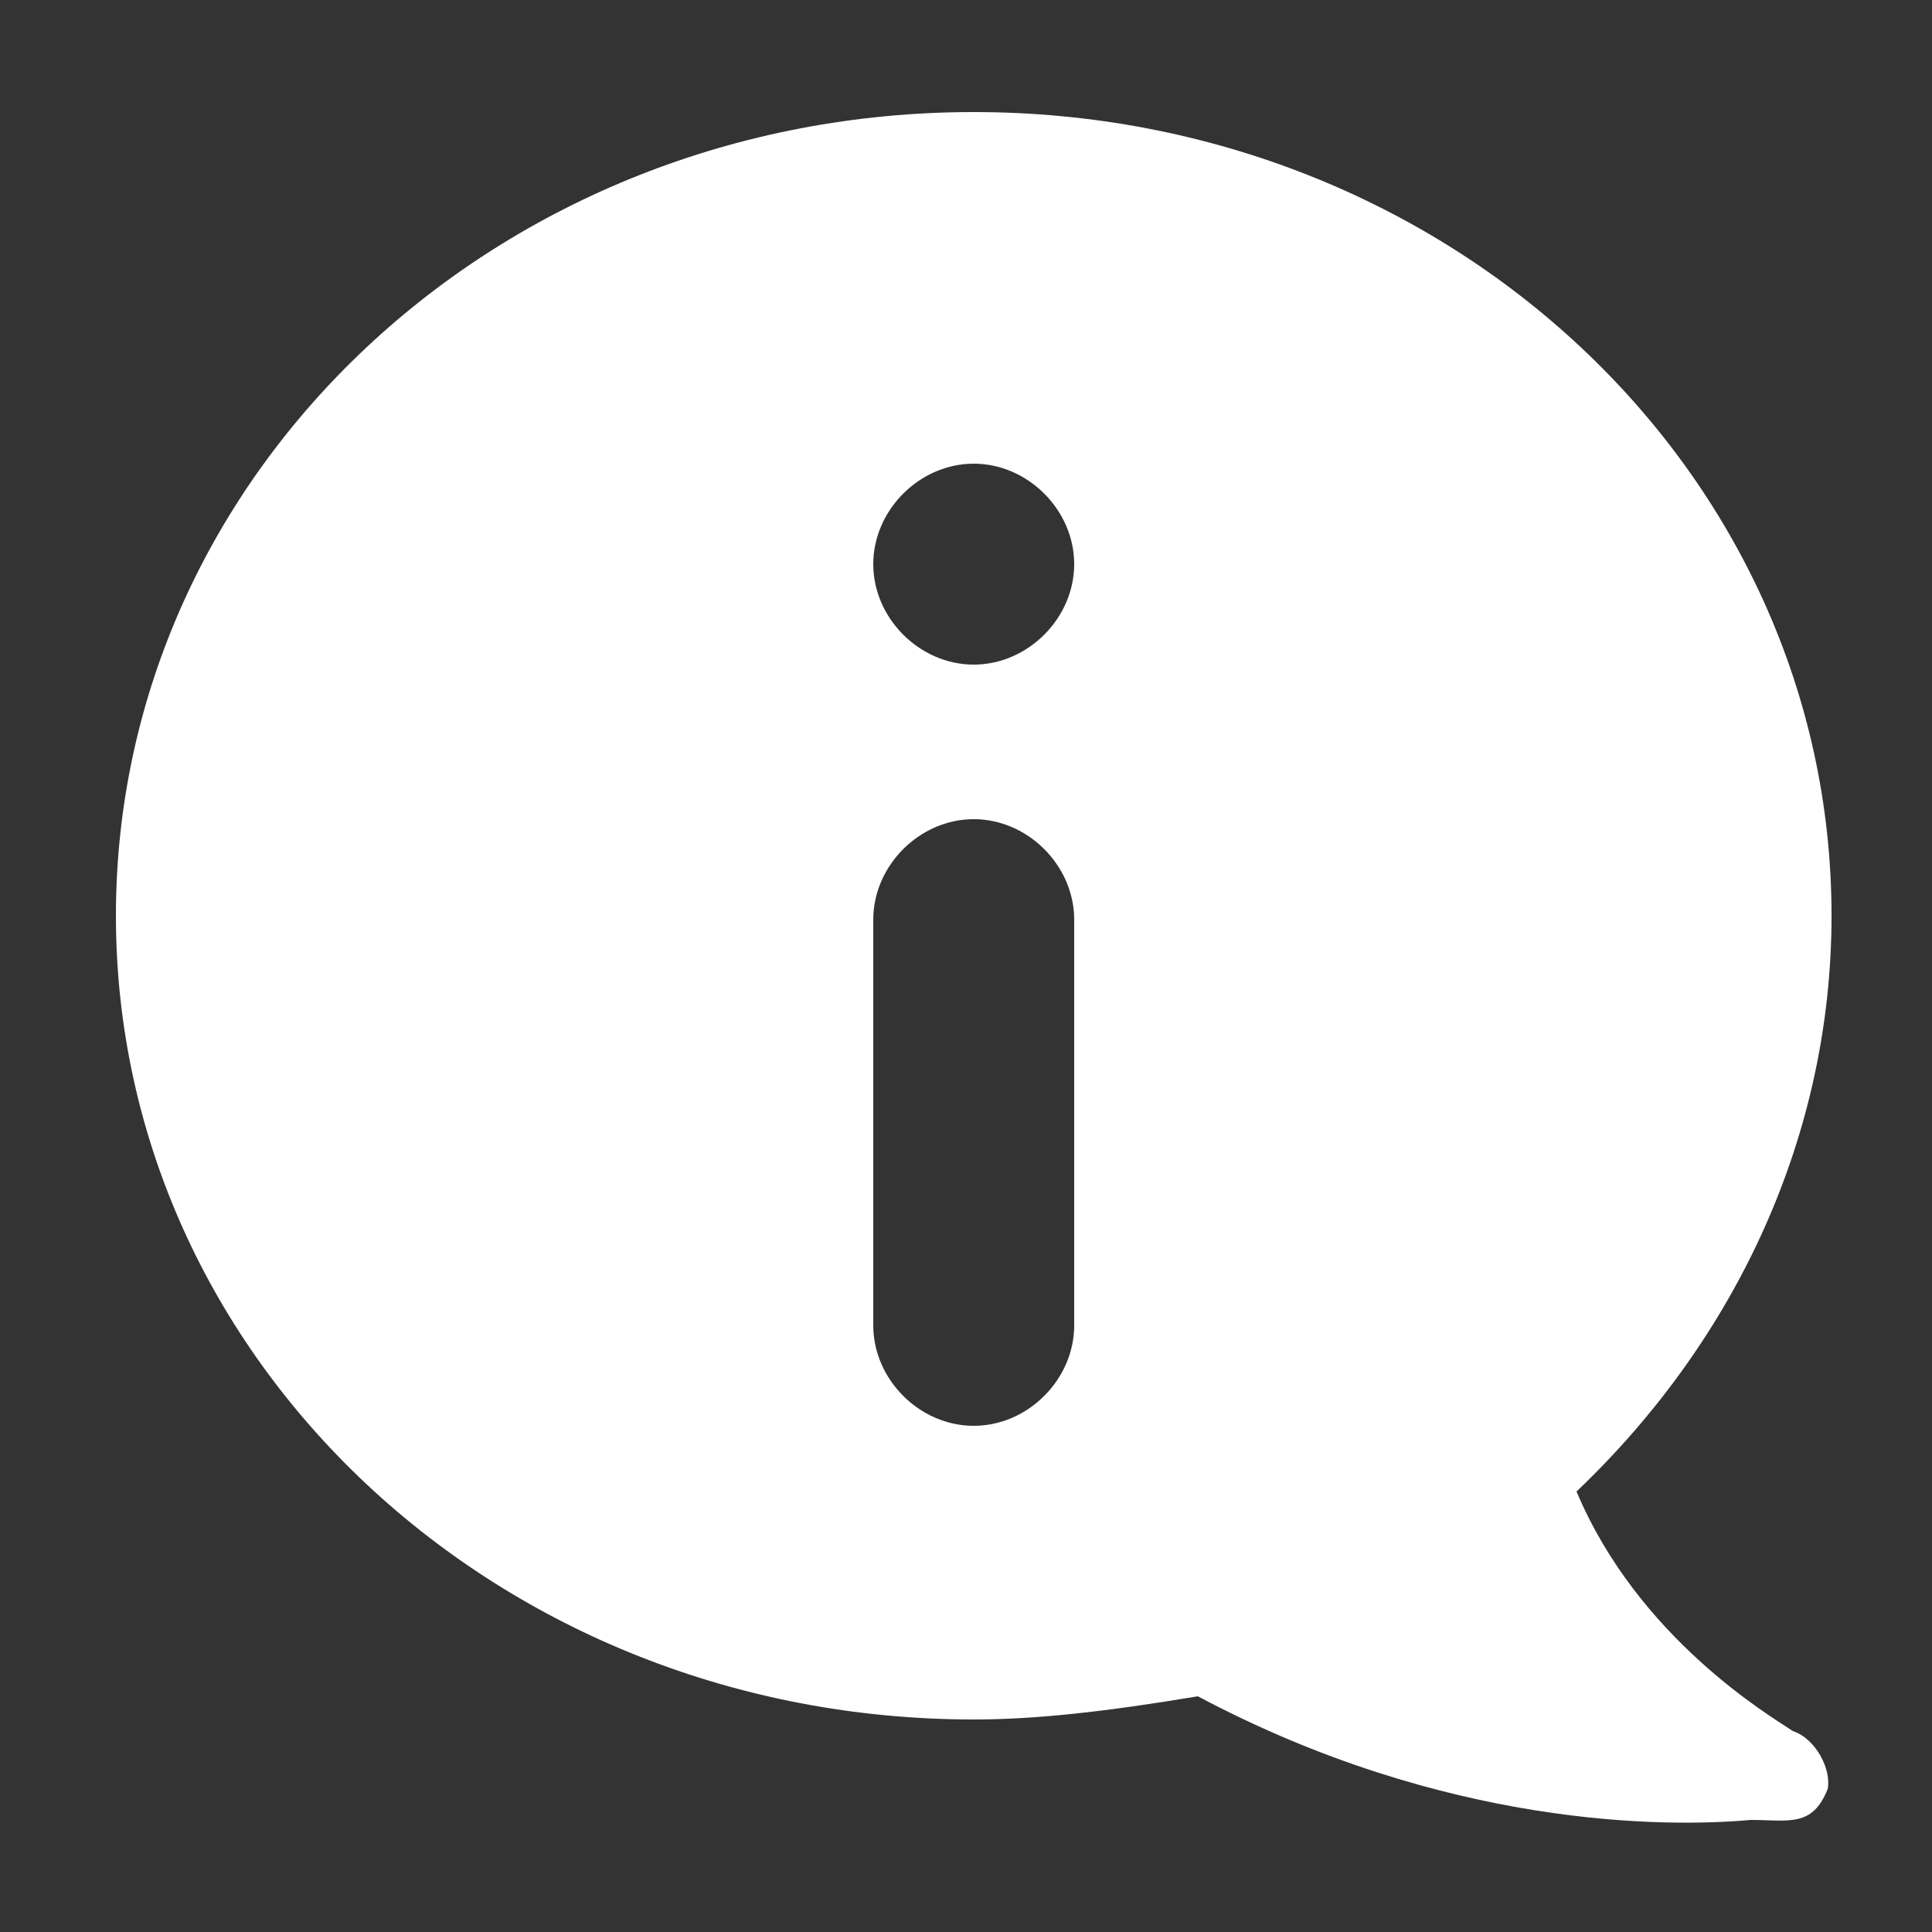 <?xml version="1.0" encoding="utf-8"?>
<!-- Generator: Adobe Illustrator 19.0.0, SVG Export Plug-In . SVG Version: 6.00 Build 0)  -->
<svg version="1.1" id="Layer_1" xmlns="http://www.w3.org/2000/svg" xmlns:xlink="http://www.w3.org/1999/xlink" x="0px" y="0px"
	 viewBox="-280 372 50 50" style="enable-background:new -280 372 50 50;" xml:space="preserve">
<rect x="-280" y="372" width="50" height="50" fill="#333333" stroke="none"/>
<style type="text/css">
	.st0{fill:#FFFFFF;}
</style>
<g>
	<g>
		<path class="st0" d="M-233.6,416.8c-0.6-0.4-4-2.4-5.6-6.2c4.2-4,6.6-9.3,6.6-14.9c0-11.5-9.9-20.8-22.2-20.8s-22.2,9.3-22.2,20.8
			c0,11.5,9.9,20.8,22.2,20.8c1.6,0,3.4-0.2,5.8-0.6c6.4,3.4,12.1,3.4,14.3,3.2c1,0,1.6,0.2,2-0.8C-232.6,417.8-233,417-233.6,416.8
			z M-252.2,406.3c0,1.4-1.2,2.6-2.6,2.6s-2.6-1.2-2.6-2.6v-10.5c0-1.4,1.2-2.6,2.6-2.6s2.6,1.2,2.6,2.6V406.3z M-254.8,389.2
			c-1.4,0-2.6-1.2-2.6-2.6c0-1.4,1.2-2.6,2.6-2.6s2.6,1.2,2.6,2.6S-253.4,389.2-254.8,389.2z"/>
	</g>
</g>
</svg>
